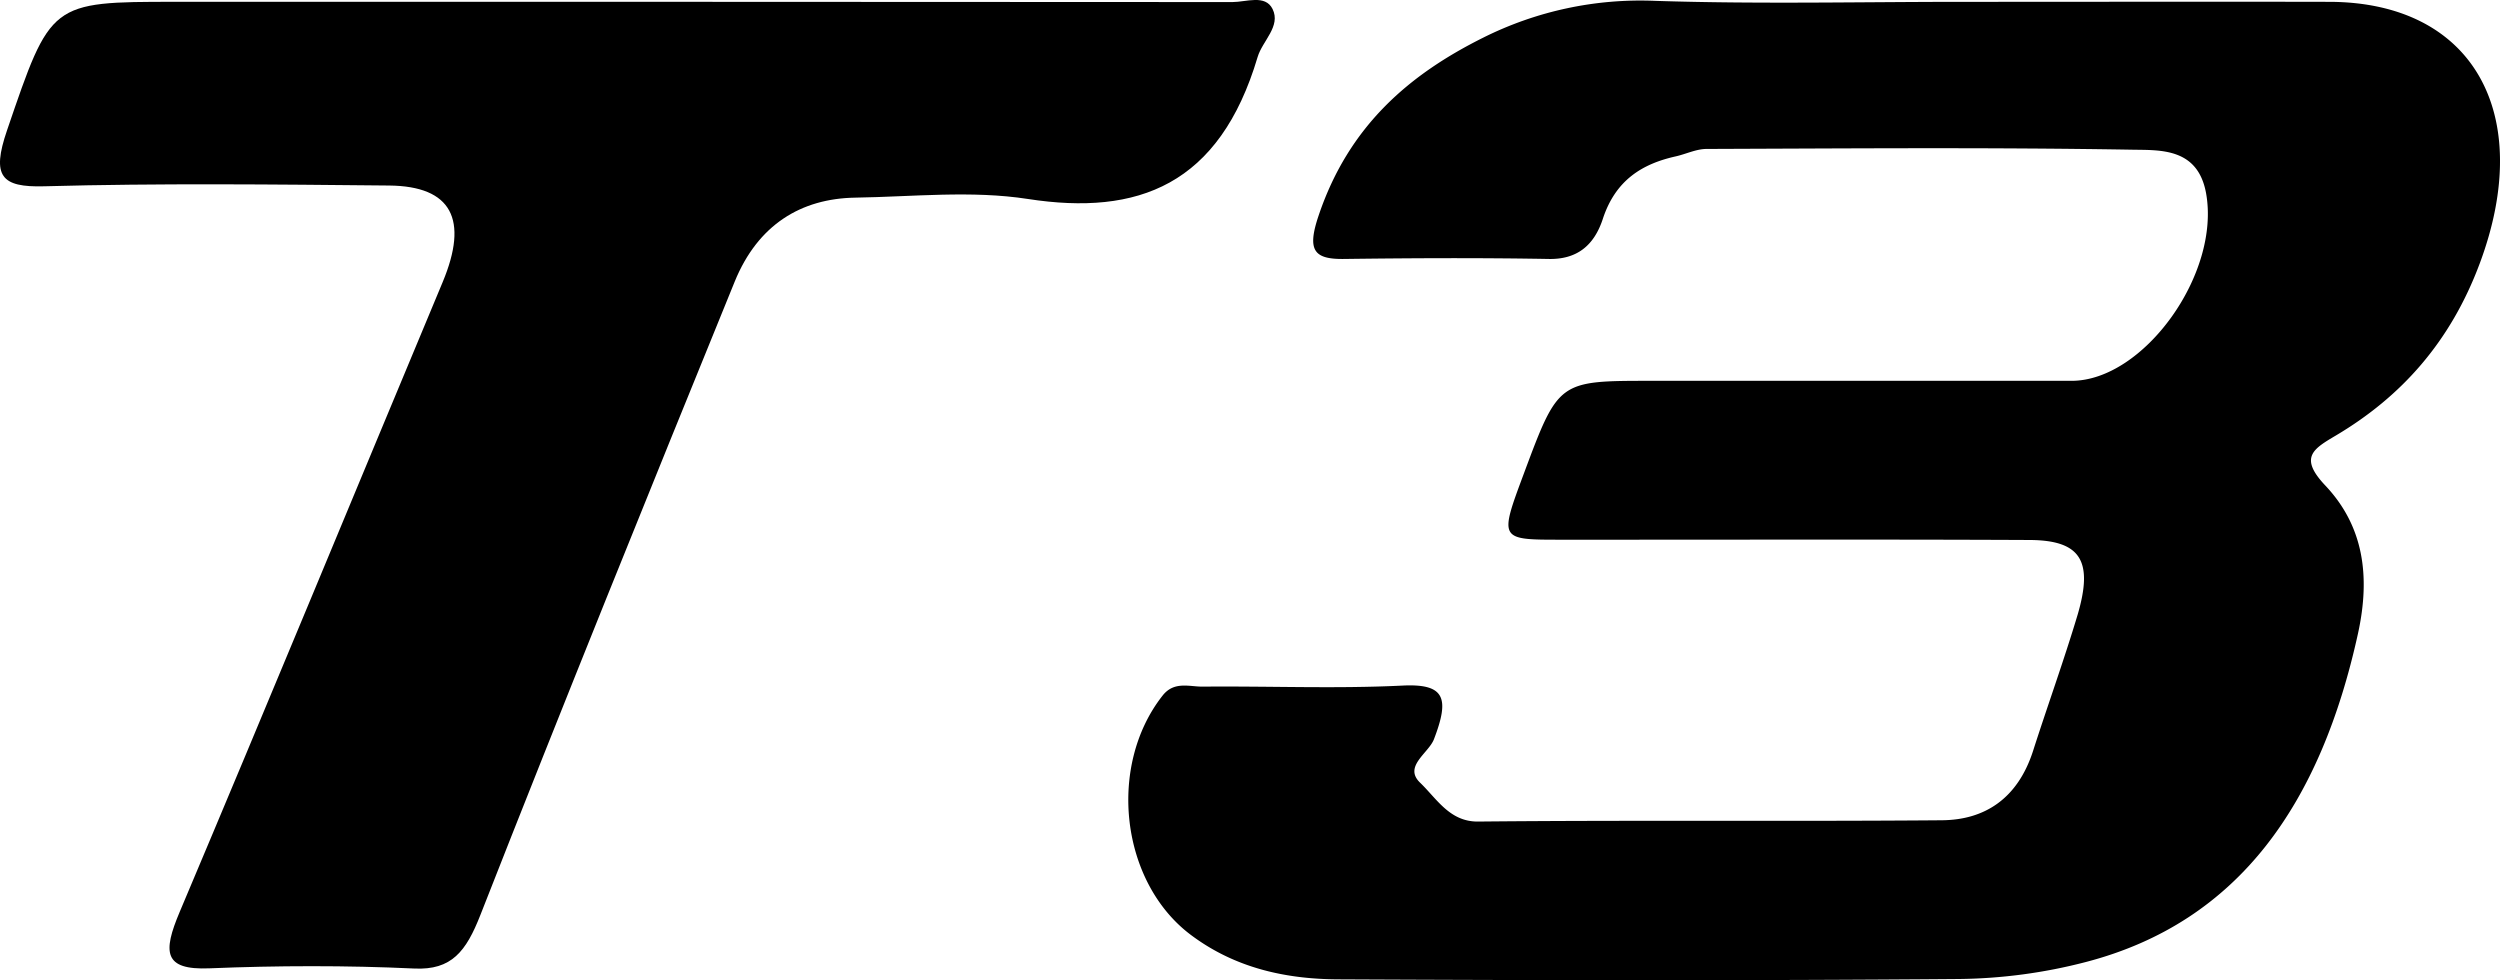 <svg xmlns="http://www.w3.org/2000/svg" viewBox="0 0 786.92 308.58"><title>T3-logo</title><g id="Capa_2" data-name="Capa 2"><g id="Layer_1" data-name="Layer 1"><path d="M619.53.58c37.92,0,75.85-.08,113.78,0,45.08.14,64.78,35.15,47.27,82.24-9.25,24.87-24.81,42.09-45.3,54.25-7.08,4.2-11.76,6.86-3.37,15.73,12,12.69,14.32,28.39,10.29,46.7-11.62,52.81-37,90.64-85.68,103.32a165,165,0,0,1-40,5.34c-65.09.54-130.19.43-195.29.11-16.36-.08-32.35-3.46-46.4-14-22.1-16.59-26.34-53.14-8.87-75.34,3.63-4.6,8.39-2.76,12.65-2.8,21-.2,41.92.7,62.83-.33,13.46-.67,14.87,4,9.92,16.89-1.68,4.38-9.67,8.56-4.36,13.67s9.34,12.33,18.27,12.24c48.67-.49,97.36,0,146-.41,13.27-.11,23.79-6.63,28.69-21.88,4.58-14.29,9.68-28.38,14-42.78,5-17,1-23.48-15.12-23.56-49.25-.23-98.5-.06-147.74-.09-19.17,0-19.17-.06-11.51-20.62,10.94-29.39,10.94-29.39,40-29.39q66.24,0,132.46,0c22.69,0,47-33.69,42.34-59.12-2.62-14.19-14.33-13.48-23.06-13.63-44.71-.76-89.43-.4-134.15-.24-3.25,0-6.48,1.62-9.75,2.35-10.46,2.35-18.9,7.41-22.91,19.67-2.83,8.63-8.38,12.77-17,12.61-21.51-.38-43-.28-64.53,0-9.5.11-11.61-2.76-7.92-13.69,9.55-28.32,28.64-44.44,51.86-56A110.62,110.62,0,0,1,521,.27C553.85,1.34,586.7.56,619.53.58Z"></path><path d="M209.65.57q89.14,0,178.29.08c4.32,0,10.32-2.47,12.62,2.18,2.69,5.45-3.18,10-4.7,15.11-12,40.36-37.67,50.05-72.31,44.69-17.78-2.75-36.17-.7-54.28-.42-17.17.26-30.72,8.57-38,26.41-27,66.29-53.89,132.69-80.07,199.41-4.48,11.4-9,17.4-20.82,16.83-21.47-1-43-.94-64.51-.06-14.4.58-14.67-5.06-9.3-17.78,27.85-65.92,55.16-132.14,82.76-198.2,8.25-19.75,2.86-30.22-16.81-30.42-36.22-.35-72.46-.75-108.66.24C.43,59-2.76,55.54,2.22,41,16,.69,15.75.57,55.14.57Z"></path></g></g></svg>